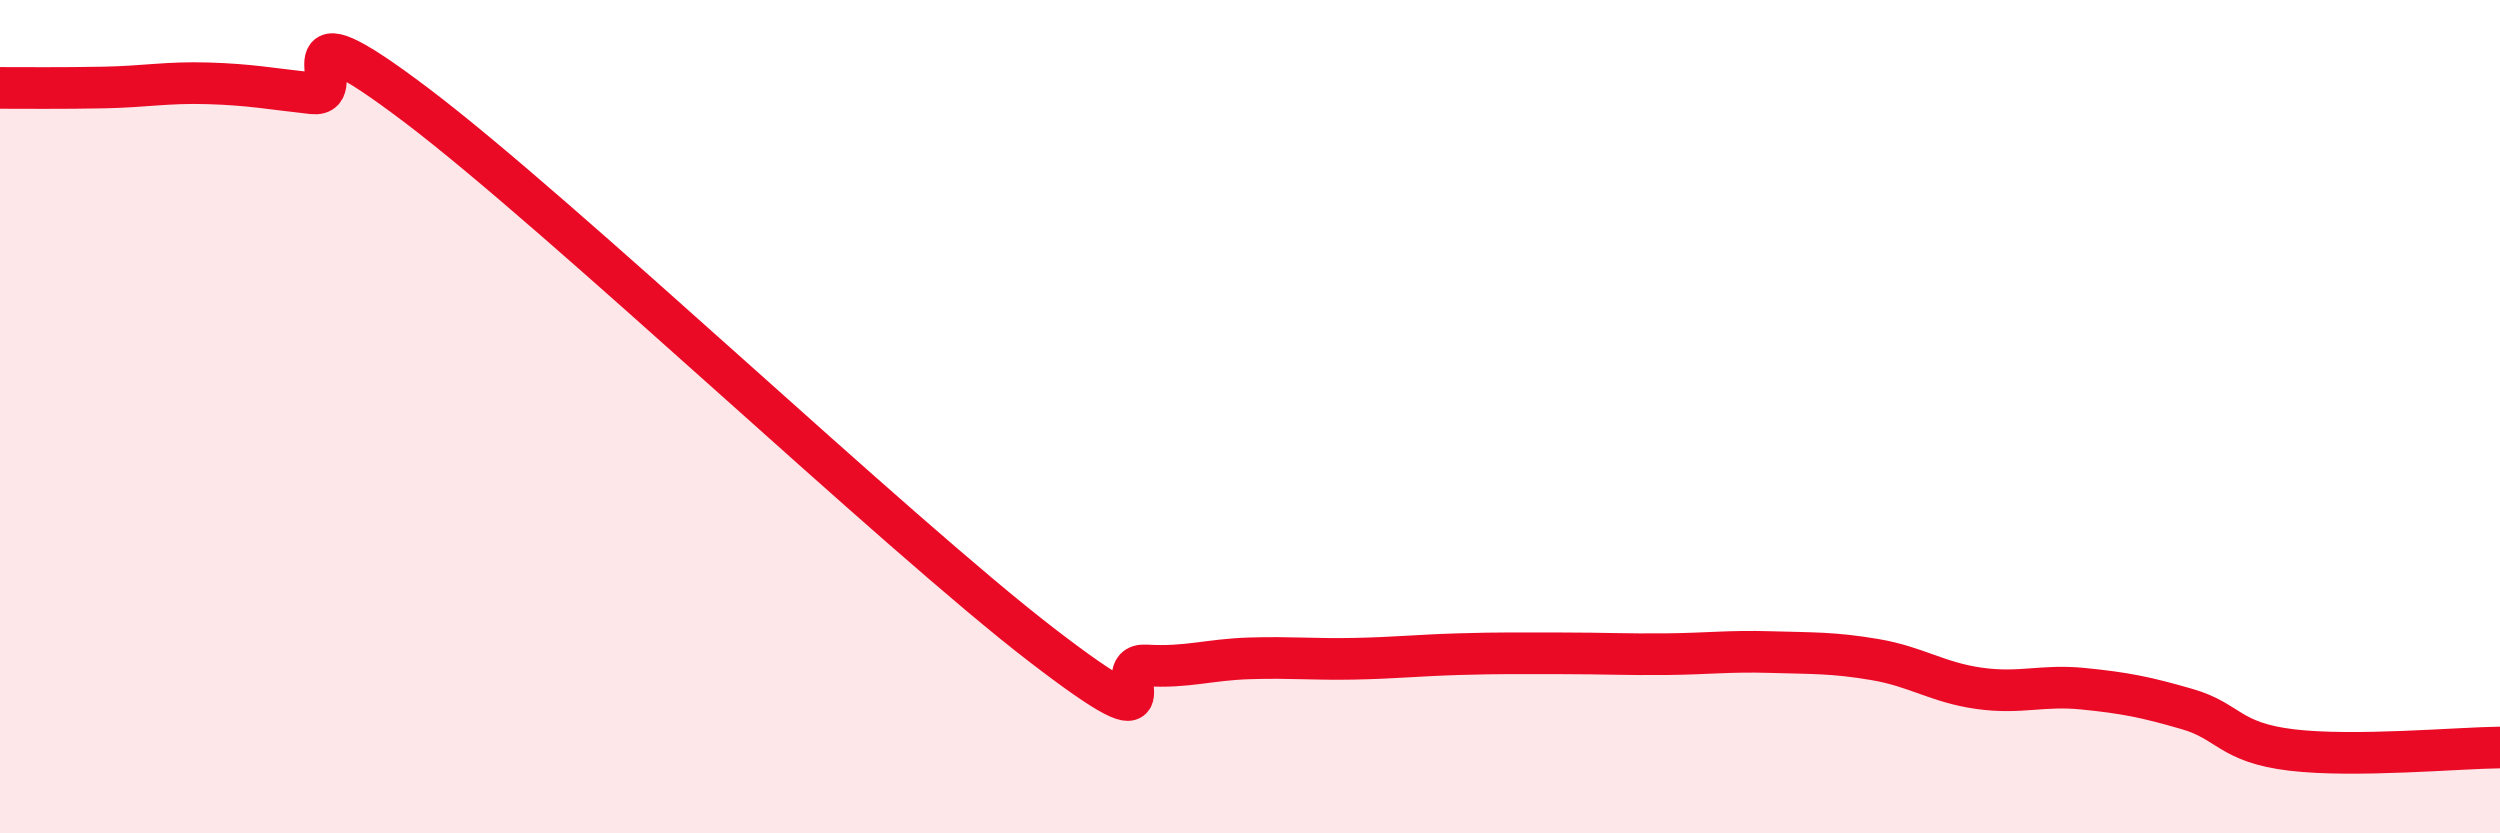 
    <svg width="60" height="20" viewBox="0 0 60 20" xmlns="http://www.w3.org/2000/svg">
      <path
        d="M 0,2.11 C 0.5,2.11 1.5,2.12 2.5,2.1 C 3.5,2.08 4,1.97 5,2 C 6,2.03 6.5,2.13 7.5,2.24 C 8.5,2.35 6.5,-0.12 10,2.53 C 13.5,5.18 21.5,12.79 25,15.48 C 28.5,18.17 26.5,15.91 27.5,15.97 C 28.5,16.03 29,15.83 30,15.8 C 31,15.77 31.5,15.83 32.5,15.81 C 33.5,15.79 34,15.73 35,15.7 C 36,15.67 36.5,15.68 37.5,15.68 C 38.5,15.68 39,15.71 40,15.7 C 41,15.69 41.5,15.62 42.5,15.65 C 43.5,15.68 44,15.66 45,15.83 C 46,16 46.5,16.38 47.5,16.52 C 48.5,16.66 49,16.43 50,16.53 C 51,16.63 51.5,16.73 52.5,17.02 C 53.5,17.31 53.5,17.82 55,18 C 56.5,18.18 59,17.95 60,17.94L60 20L0 20Z"
        fill="#EB0A25"
        opacity="0.1"
        stroke-linecap="round"
        stroke-linejoin="round"
      />
      <path
        d="M 0,2.11 C 0.5,2.11 1.5,2.12 2.5,2.1 C 3.5,2.08 4,1.97 5,2 C 6,2.03 6.5,2.13 7.5,2.24 C 8.5,2.35 6.5,-0.12 10,2.53 C 13.5,5.18 21.5,12.79 25,15.48 C 28.5,18.17 26.5,15.91 27.5,15.97 C 28.5,16.03 29,15.83 30,15.8 C 31,15.77 31.5,15.83 32.5,15.81 C 33.5,15.79 34,15.73 35,15.7 C 36,15.67 36.5,15.68 37.5,15.68 C 38.5,15.68 39,15.71 40,15.7 C 41,15.69 41.5,15.62 42.5,15.65 C 43.5,15.68 44,15.66 45,15.83 C 46,16 46.5,16.38 47.5,16.52 C 48.5,16.66 49,16.43 50,16.53 C 51,16.63 51.5,16.73 52.5,17.02 C 53.5,17.31 53.5,17.82 55,18 C 56.5,18.18 59,17.95 60,17.94"
        stroke="#EB0A25"
        stroke-width="1"
        fill="none"
        stroke-linecap="round"
        stroke-linejoin="round"
      />
    </svg>
  